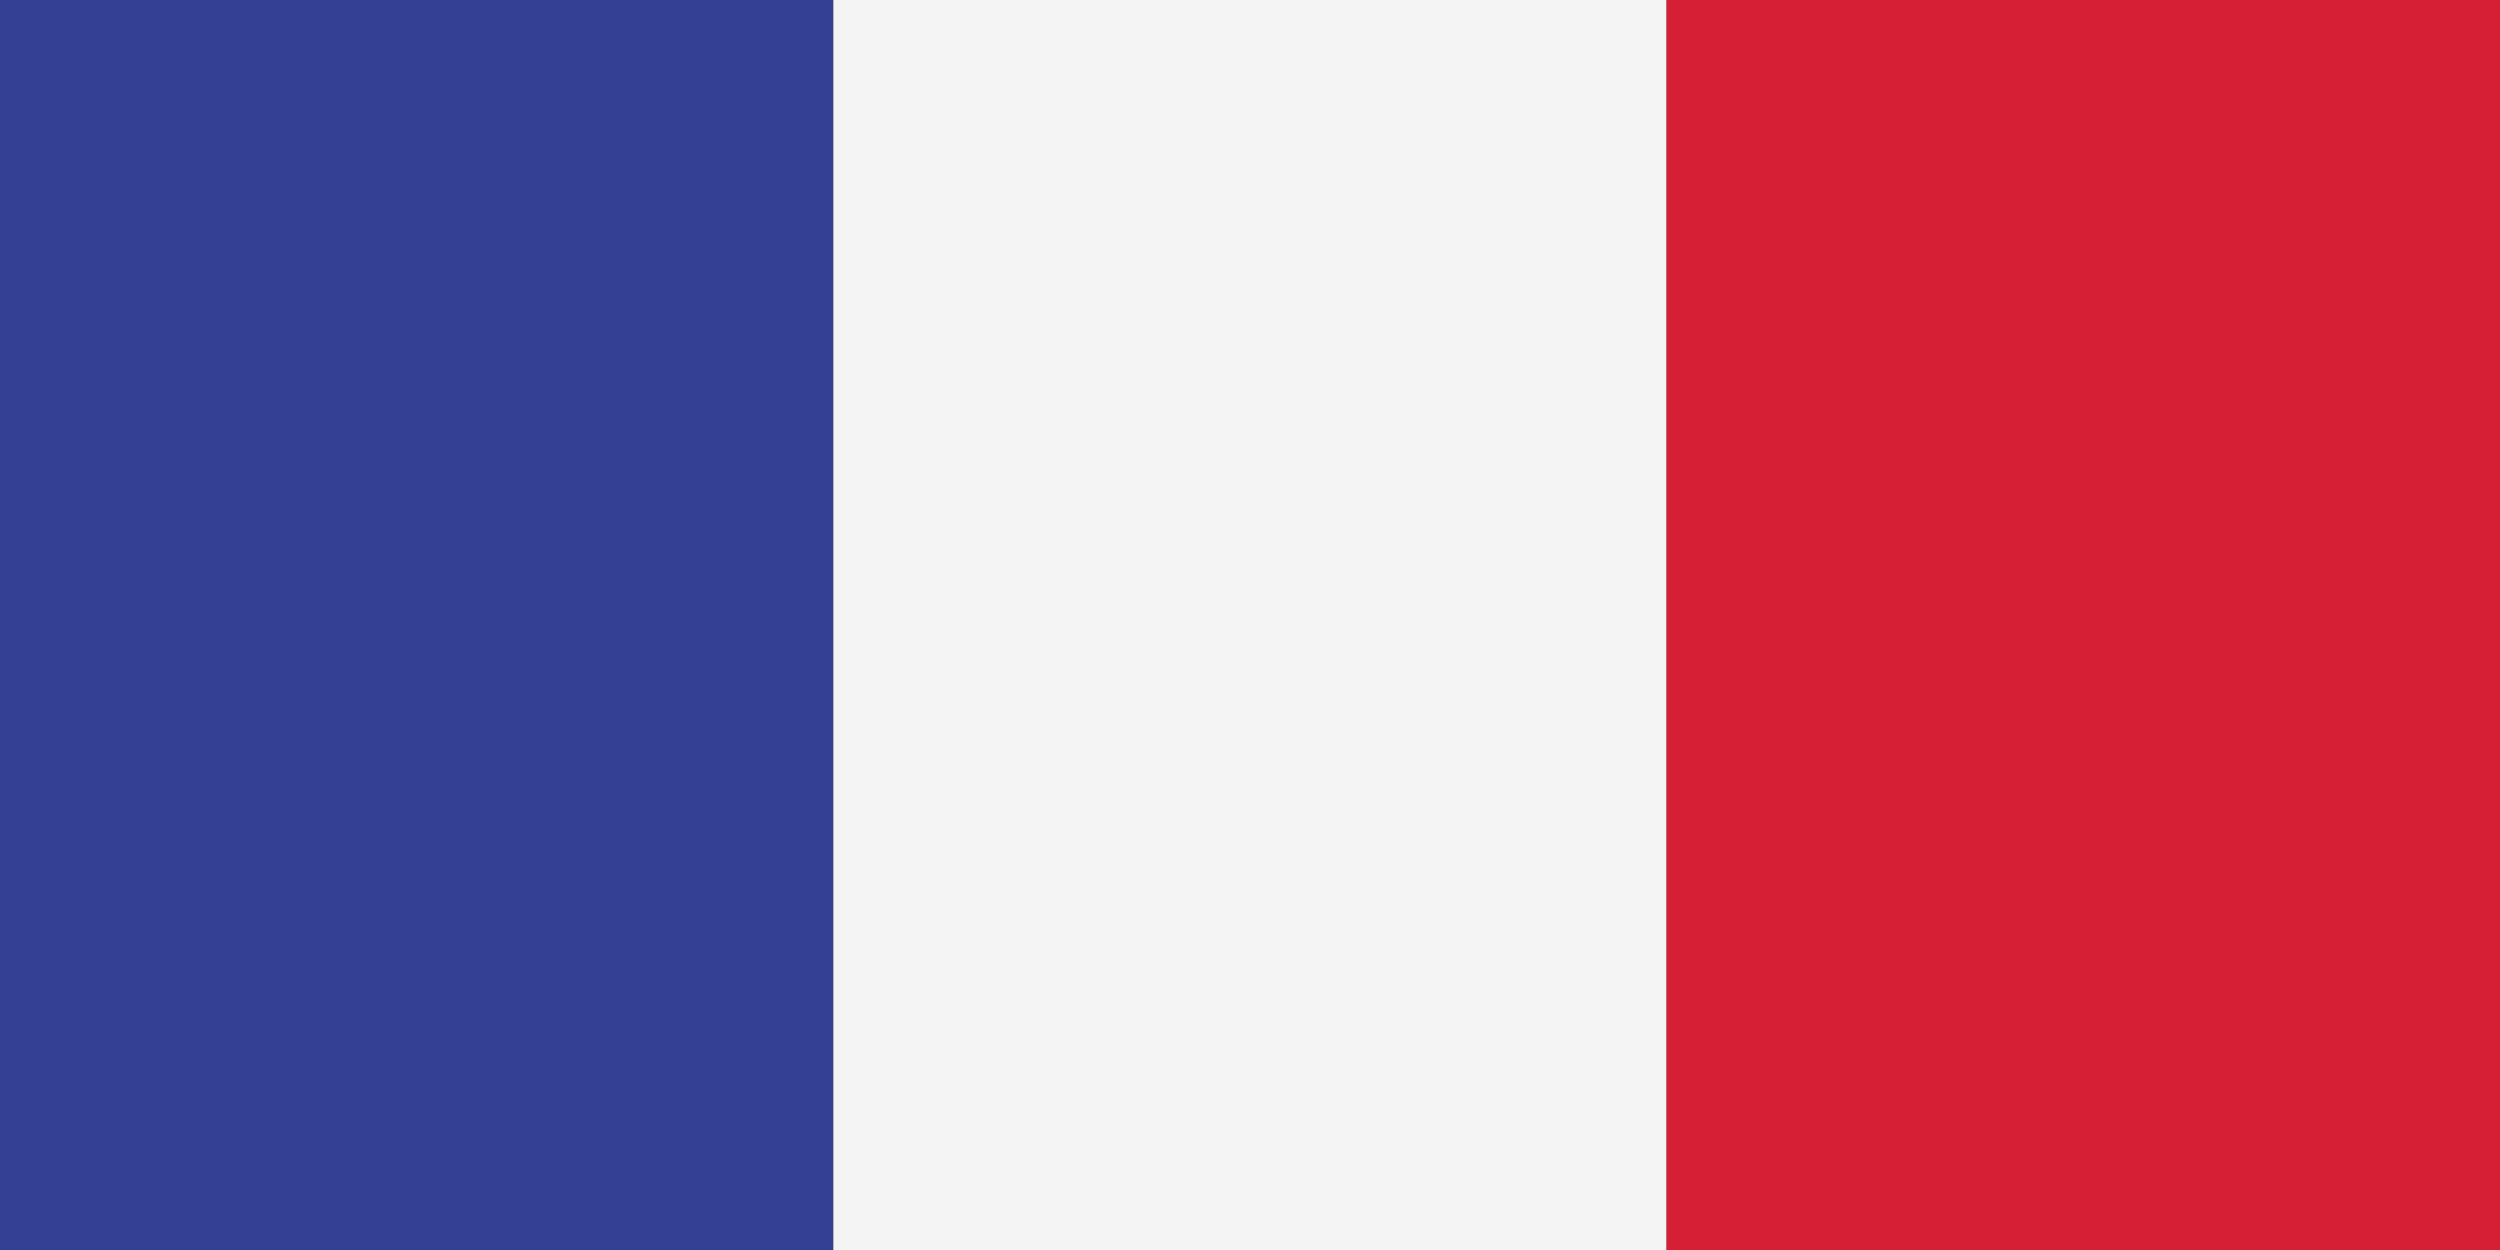 <?xml version="1.0" encoding="utf-8"?>
<!-- Generator: Adobe Illustrator 16.0.3, SVG Export Plug-In . SVG Version: 6.00 Build 0)  -->
<!DOCTYPE svg PUBLIC "-//W3C//DTD SVG 1.1//EN" "http://www.w3.org/Graphics/SVG/1.1/DTD/svg11.dtd">
<svg version="1.1" id="Calque_1" xmlns="http://www.w3.org/2000/svg" xmlns:xlink="http://www.w3.org/1999/xlink" x="0px" y="0px"
	 width="30px" height="15px" viewBox="0 0 30 15" style="enable-background:new 0 0 30 15;" xml:space="preserve">
<rect x="0" y="0" width="30" height="15" fill="#333333" stroke="none"/>
<polygon style="fill-rule:evenodd;clip-rule:evenodd;fill:#334094;" points="0,15 10,15 10,0 0,0 0,15 "/>
<polygon style="fill-rule:evenodd;clip-rule:evenodd;fill:#F4F4F4;" points="10,15 19.999,15 19.999,0 10,0 10,15 "/>
<polygon style="fill-rule:evenodd;clip-rule:evenodd;fill:#D61E34;" points="19.999,15 30,15 30,0 19.999,0 19.999,15 "/>
</svg>
